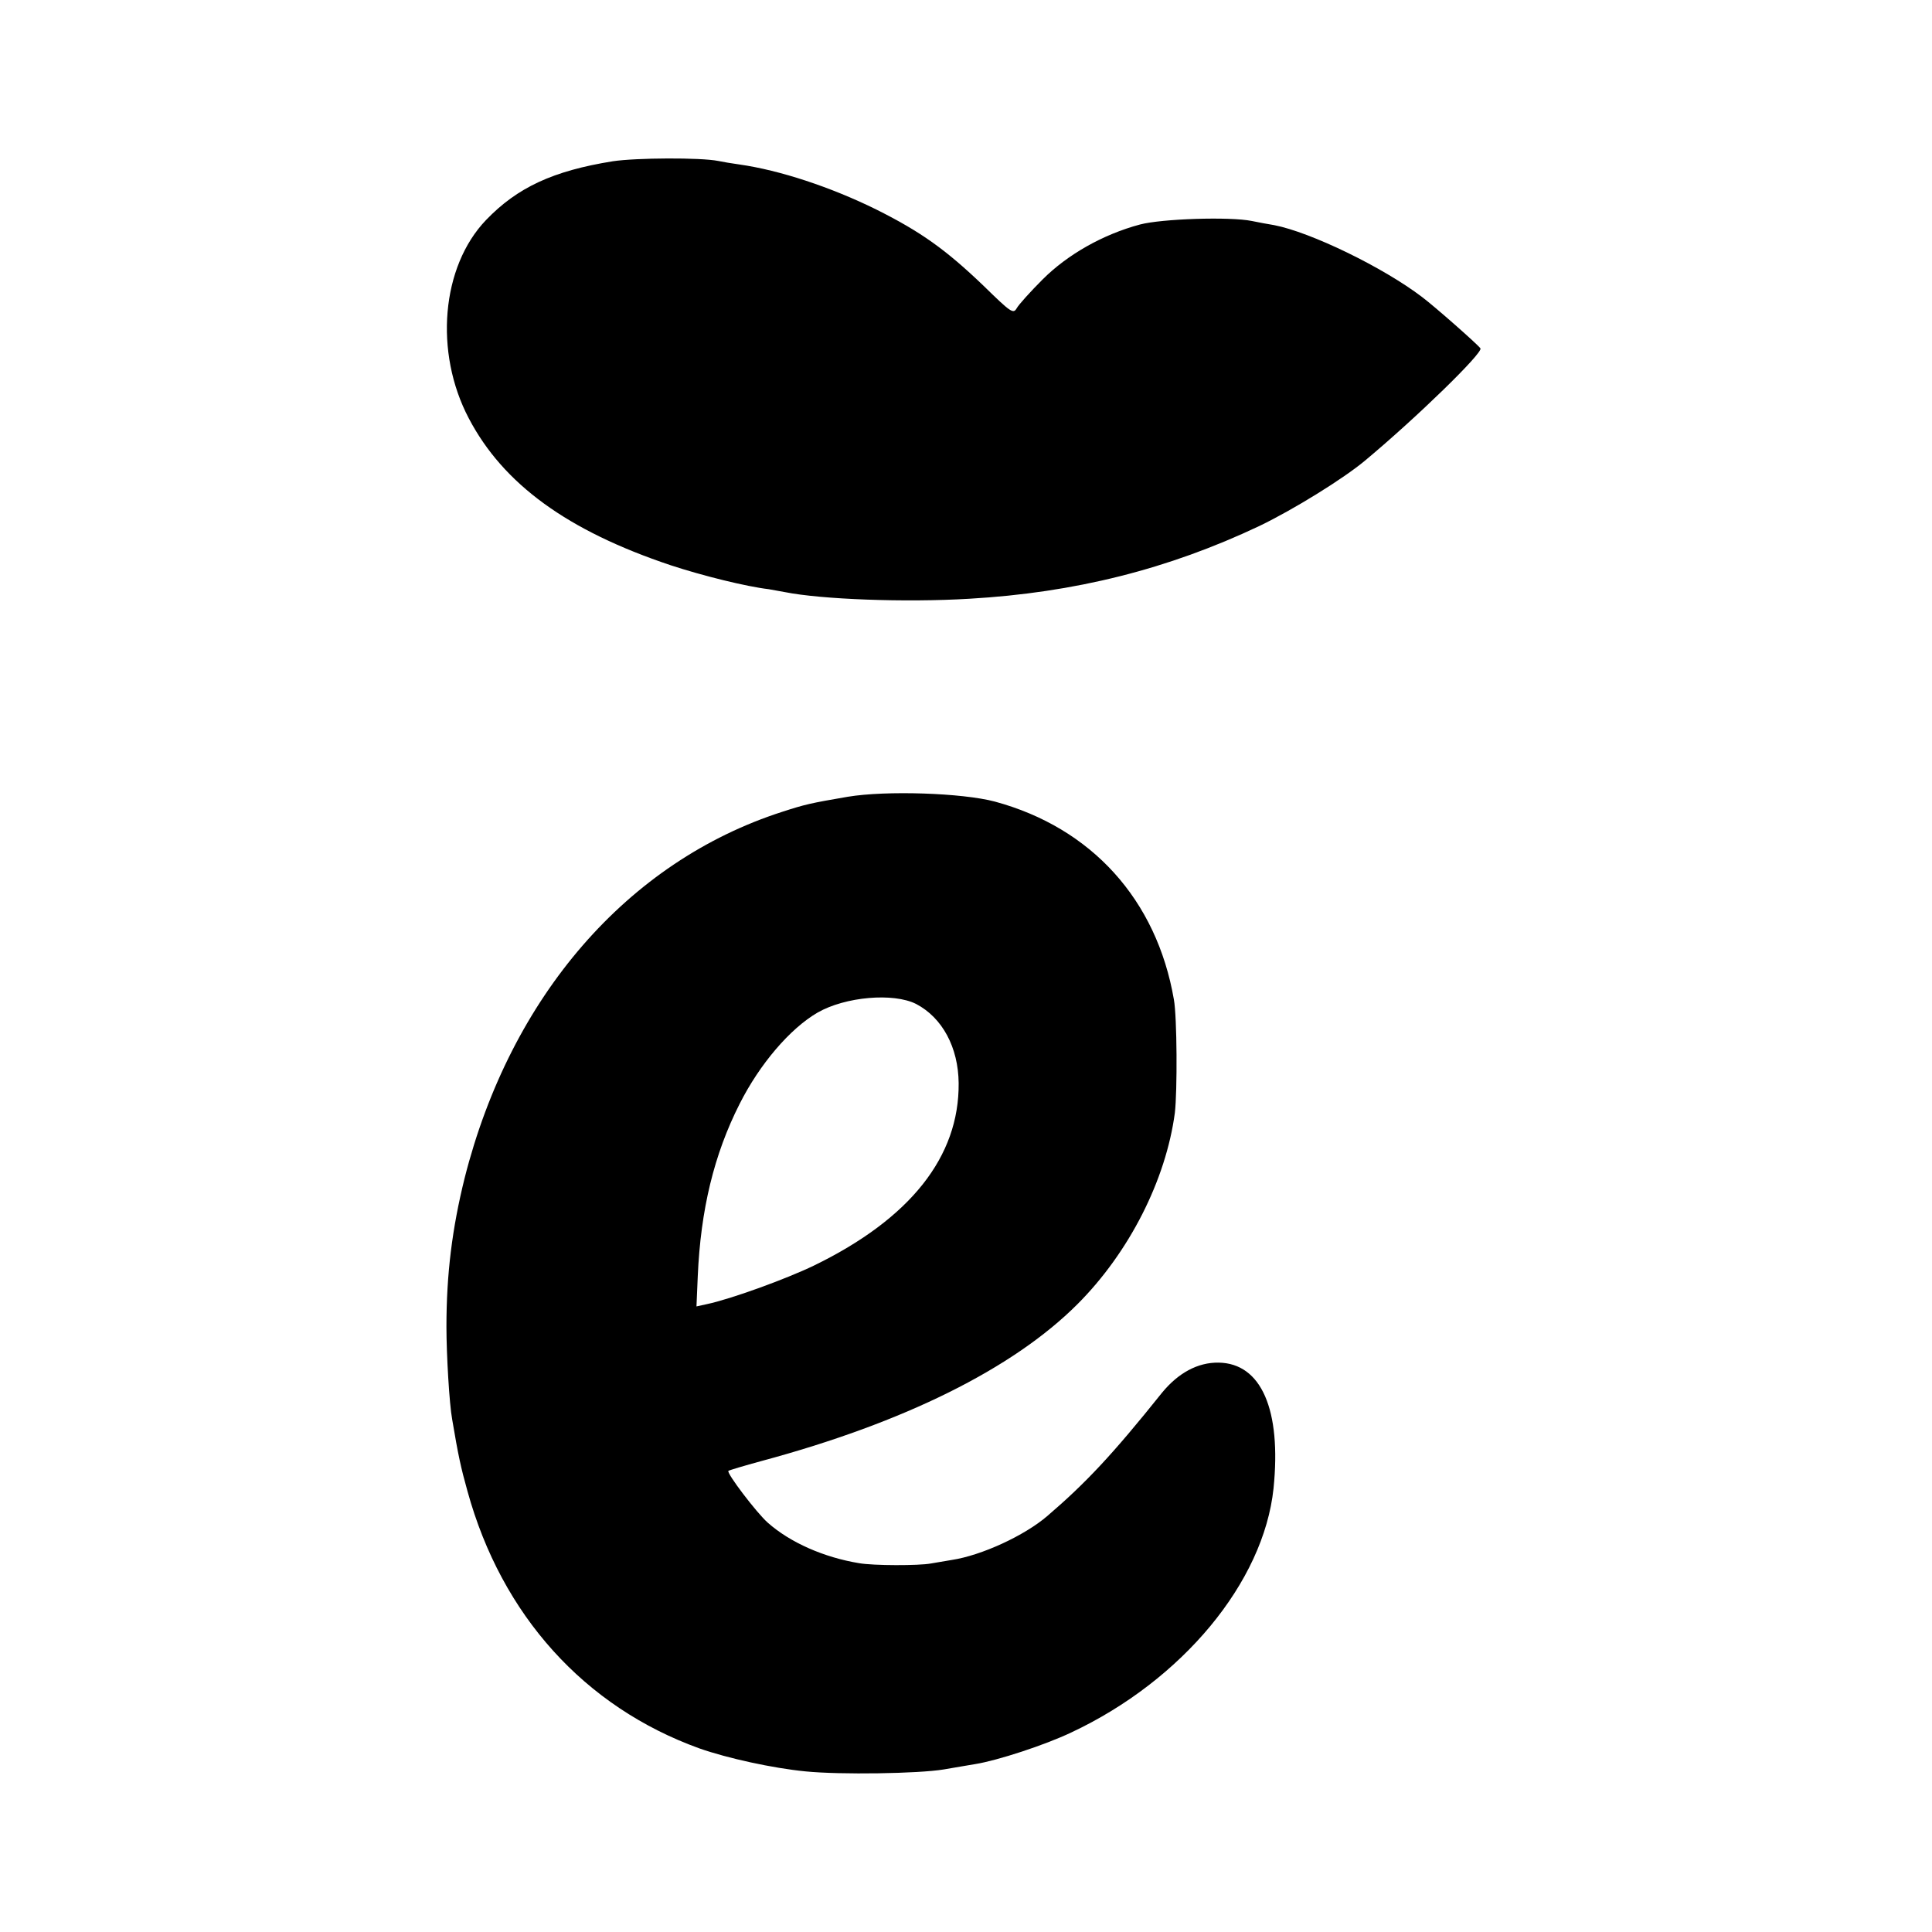 <?xml version="1.0" standalone="no"?>
<!DOCTYPE svg PUBLIC "-//W3C//DTD SVG 20010904//EN"
 "http://www.w3.org/TR/2001/REC-SVG-20010904/DTD/svg10.dtd">
<svg version="1.0" xmlns="http://www.w3.org/2000/svg"
 width="605pt" height="605pt" viewBox="0 0 605 605"
 preserveAspectRatio="xMidYMid meet">
<g transform="translate(0,605) scale(0.1,-0.1)"
fill="#000000" stroke="none">
<path d="M1919 5545 c-187 -30 -299 -82 -397 -184 -140 -146 -163 -414 -54
-621 108 -206 309 -352 632 -460 100 -33 238 -67 307 -75 12 -2 34 -6 50 -9
114 -23 378 -33 578 -21 331 19 624 93 909 228 106 51 263 148 331 205 163
136 369 337 361 351 -7 11 -143 131 -183 161 -122 93 -349 203 -463 225 -19 3
-51 9 -70 13 -69 14 -282 7 -350 -11 -116 -31 -227 -94 -305 -172 -38 -38 -75
-79 -81 -90 -11 -19 -18 -14 -105 71 -117 112 -195 168 -335 238 -142 70 -302
123 -429 141 -22 3 -52 8 -66 11 -55 11 -257 10 -330 -1z"/>
<path d="M2655 3555 c-117 -20 -134 -24 -205 -47 -485 -156 -851 -578 -995
-1147 -39 -157 -57 -300 -57 -466 0 -86 9 -242 18 -290 19 -113 27 -150 48
-225 107 -388 366 -675 726 -805 88 -31 230 -62 332 -72 110 -11 355 -7 433 6
39 7 84 14 100 17 68 11 216 59 300 99 347 163 602 470 633 764 25 246 -38
392 -172 394 -65 1 -126 -32 -177 -94 -156 -195 -239 -283 -359 -386 -72 -62
-207 -124 -300 -138 -25 -4 -54 -9 -65 -11 -37 -7 -180 -7 -225 1 -109 18
-215 64 -286 127 -35 31 -130 156 -123 162 2 2 49 16 104 31 446 120 787 289
989 491 162 162 277 389 305 599 8 68 7 300 -3 355 -54 313 -258 538 -561 620
-102 27 -340 35 -460 15z m214 -649 c82 -43 132 -136 133 -248 2 -230 -151
-424 -453 -571 -87 -42 -260 -105 -336 -121 l-32 -7 4 94 c9 209 51 382 131
540 63 125 158 236 244 286 87 50 238 63 309 27z"/>
</g>
</svg>
